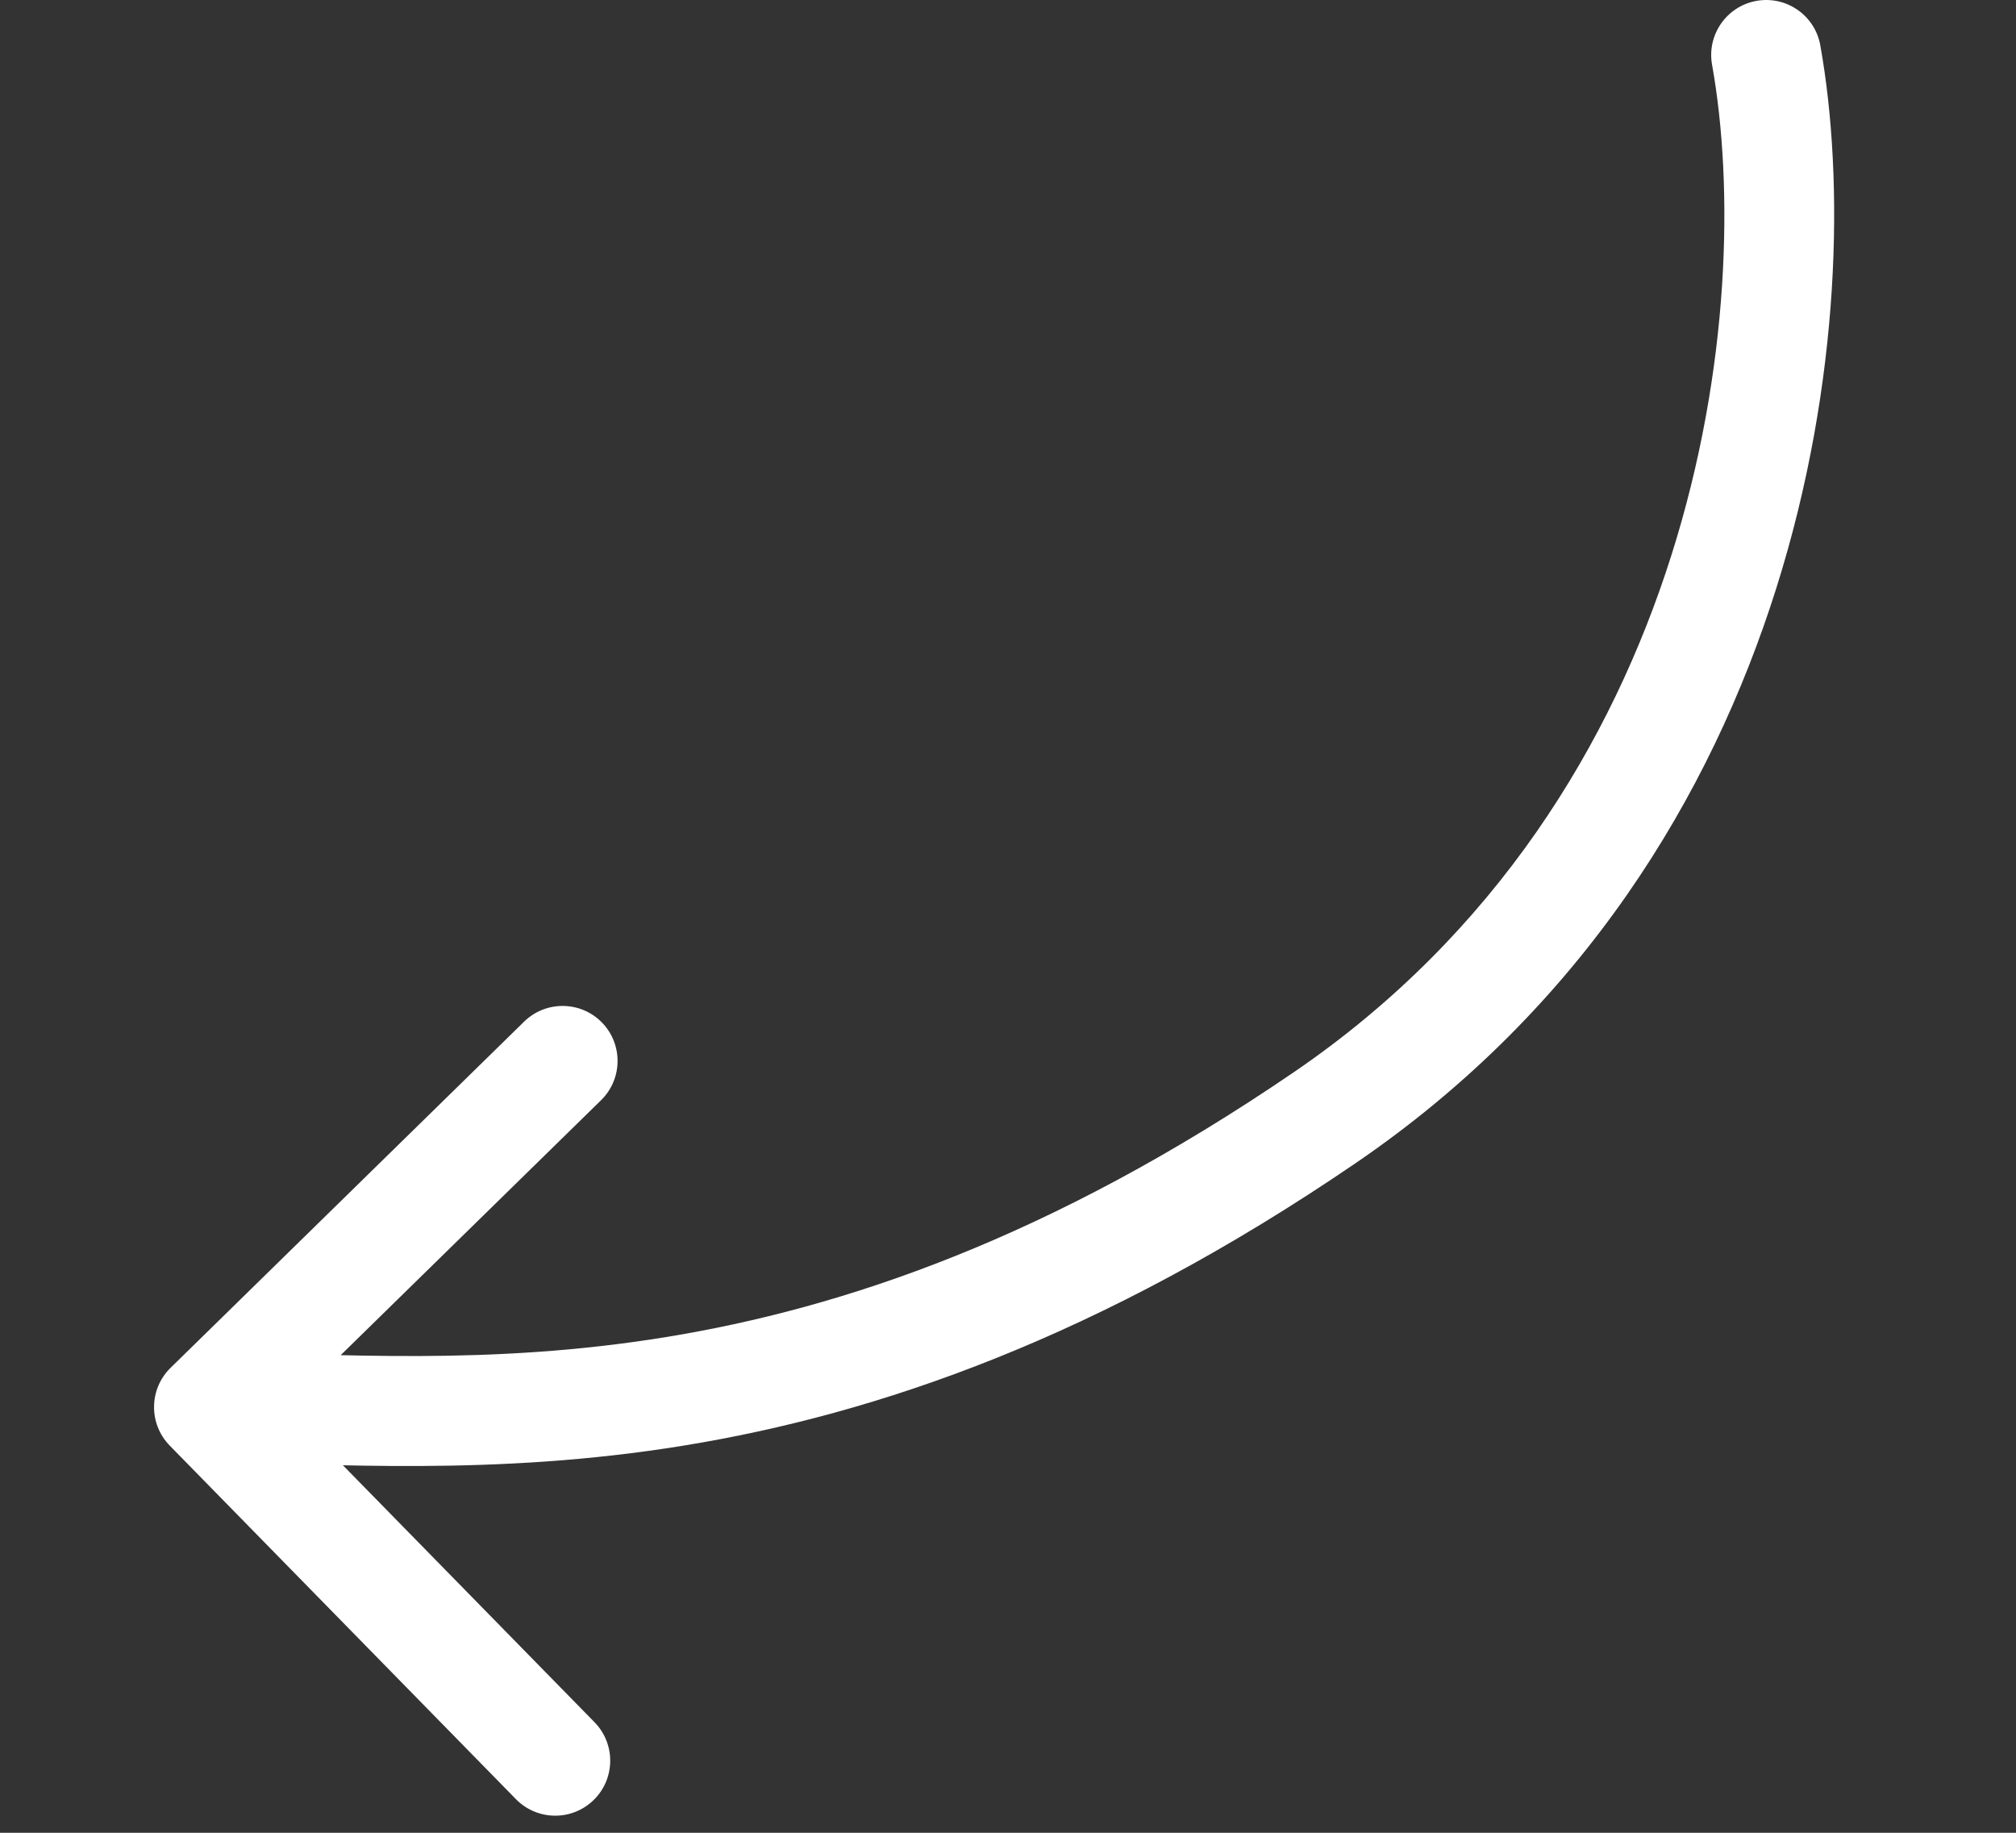 <?xml version="1.0" encoding="UTF-8"?> <svg xmlns="http://www.w3.org/2000/svg" width="55" height="50" viewBox="0 0 55 50" fill="none"><rect x="0" y="0" width="55" height="50" fill="#333333" stroke="none"/><path d="M4.653 37.316C4.061 37.896 4.052 38.846 4.631 39.438L14.076 49.083C14.656 49.675 15.605 49.685 16.197 49.105C16.789 48.526 16.799 47.576 16.22 46.984L7.824 38.41L16.398 30.015C16.99 29.435 17 28.485 16.42 27.893C15.841 27.302 14.891 27.292 14.299 27.871L4.653 37.316ZM36.149 30.486L35.303 29.247L36.149 30.486ZM49.661 1.236C49.515 0.42 48.736 -0.122 47.92 0.024C47.105 0.17 46.562 0.949 46.708 1.765L48.185 1.5L49.661 1.236ZM5.703 38.388L5.687 39.888C9.042 39.923 13.448 40.285 18.655 39.437C23.913 38.581 29.997 36.503 36.995 31.724L36.149 30.486L35.303 29.247C28.665 33.78 22.994 35.691 18.173 36.476C13.301 37.269 9.302 36.926 5.719 36.888L5.703 38.388ZM36.149 30.486L36.995 31.724C49.361 23.28 50.972 8.557 49.661 1.236L48.185 1.5L46.708 1.765C47.892 8.378 46.362 21.696 35.303 29.247L36.149 30.486Z" fill="white"></path></svg> 